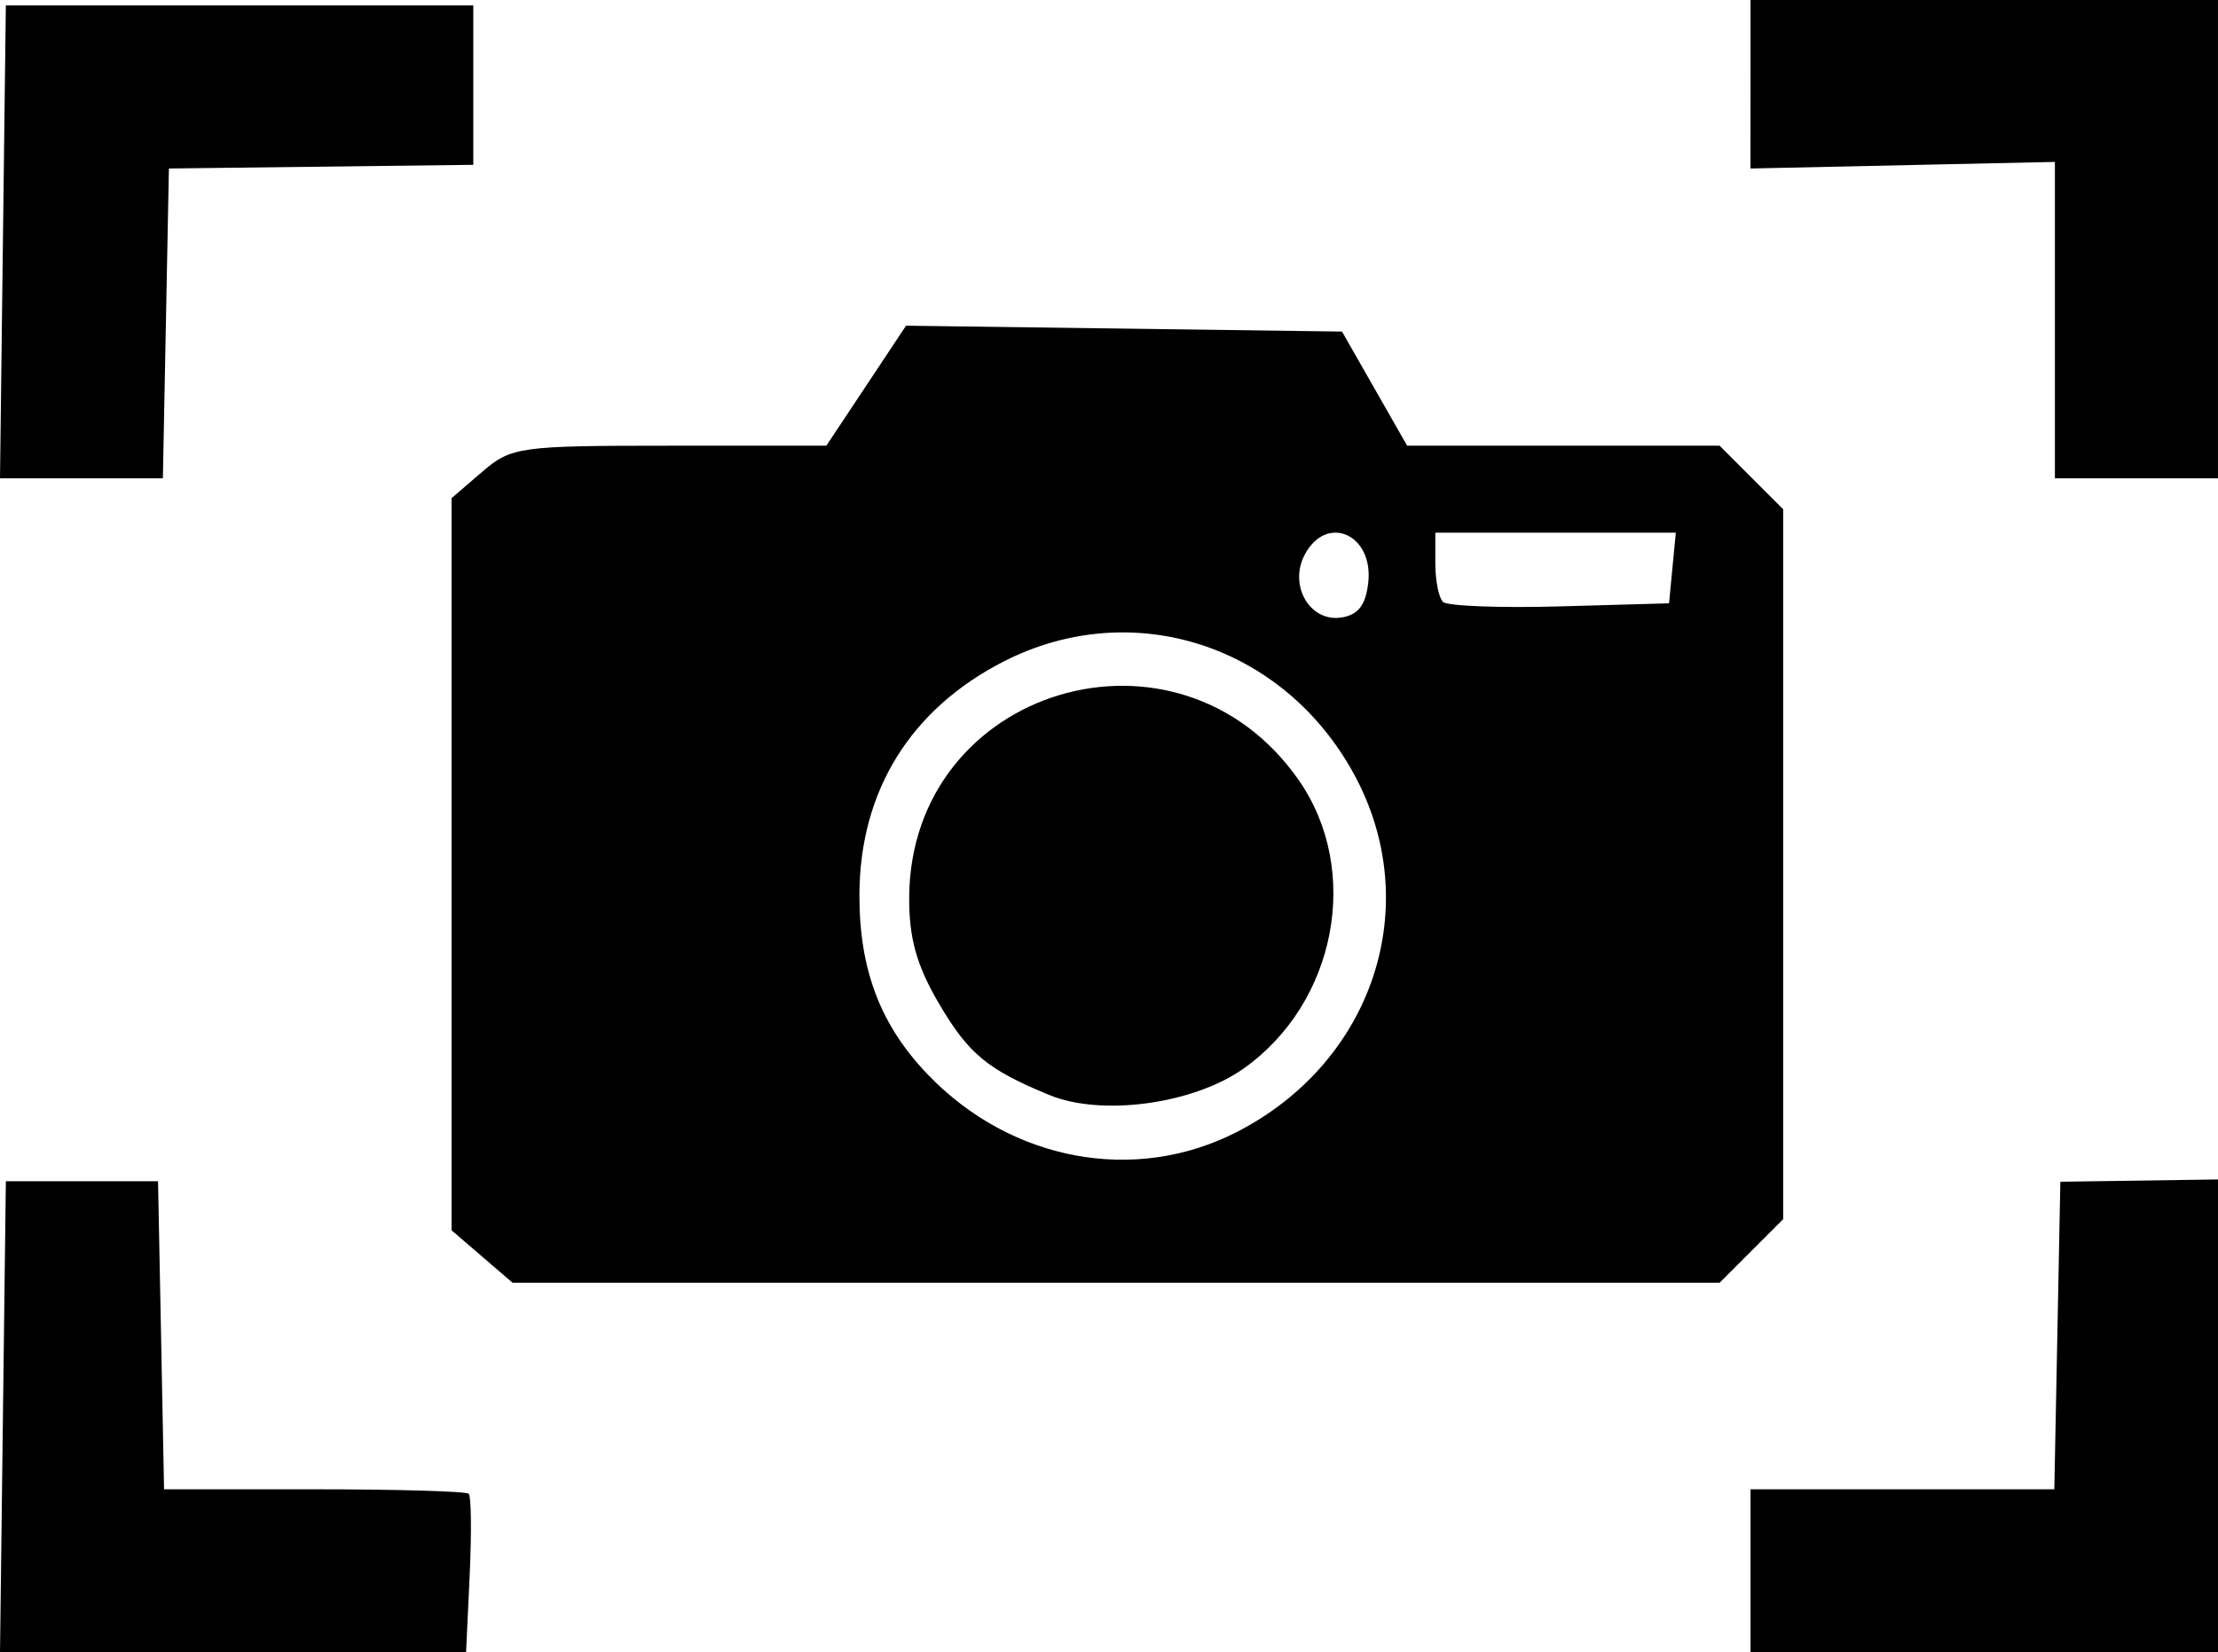 <?xml version="1.0" encoding="UTF-8" standalone="no"?>
<!-- Created with Inkscape (http://www.inkscape.org/) -->

<svg
   version="1.1"
   id="svg2"
   width="204.04"
   height="152"
   viewBox="0 0 204.04 152"
   sodipodi:docname="camera.svg"
   inkscape:version="1.2.2 (b0a8486541, 2022-12-01)"
   xmlns:inkscape="http://www.inkscape.org/namespaces/inkscape"
   xmlns:sodipodi="http://sodipodi.sourceforge.net/DTD/sodipodi-0.dtd"
   xmlns="http://www.w3.org/2000/svg"
   xmlns:svg="http://www.w3.org/2000/svg">
  <defs
     id="defs6" />
  <sodipodi:namedview
     id="namedview4"
     pagecolor="#ffffff"
     bordercolor="#666666"
     borderopacity="1.0"
     inkscape:showpageshadow="2"
     inkscape:pageopacity="0.0"
     inkscape:pagecheckerboard="0"
     inkscape:deskcolor="#d1d1d1"
     showgrid="false"
     inkscape:zoom="0.80089286"
     inkscape:cx="-304.65998"
     inkscape:cy="-115.4961"
     inkscape:window-width="1918"
     inkscape:window-height="1054"
     inkscape:window-x="0"
     inkscape:window-y="24"
     inkscape:window-maximized="1"
     inkscape:current-layer="g8" />
  <g
     inkscape:groupmode="layer"
     inkscape:label="Image"
     id="g8"
     transform="translate(-205.743,-39.624)">
    <path
       style="fill:#000000"
       d="m 206.012,169.957 0.27,-21.667 7,-5.8e-4 7,-5.8e-4 0.277,14.168 0.277,14.168 h 13.806 c 7.593,0 13.993,0.186 14.223,0.412 0.229,0.227 0.267,3.602 0.085,7.5 l -0.332,7.088 h -21.437 -21.437 z m 160.769,14.167 v -7.5 h 13.973 13.973 l 0.277,-14.145 0.277,-14.145 7.25,-0.106 7.25,-0.106 v 21.751 21.751 h -21.5 -21.5 z M 250.087,155.211 247.282,152.797 V 119.124 85.451 l 2.806,-2.413 c 2.686,-2.31 3.423,-2.413 17.24,-2.413 h 14.434 l 3.665,-5.52 3.665,-5.52 20.053,0.27 20.053,0.27 2.996,5.25 2.996,5.25 h 14.373 14.373 l 2.923,2.923 2.923,2.923 v 32.654 32.654 l -2.923,2.923 -2.923,2.923 h -55.521 -55.521 z m 69.389,-11.431 c 12.62,-6.438 17.378,-20.903 10.832,-32.93 -6.49,-11.924 -20.408,-16.408 -32.221,-10.381 -8.578,4.376 -13.247,11.912 -13.283,21.438 -0.026,6.88 1.919,12.008 6.279,16.553 7.647,7.972 19.019,10.103 28.394,5.32 z m -17.195,-3.422 c -5.712,-2.348 -7.45,-3.791 -10.183,-8.455 -2.033,-3.468 -2.738,-5.996 -2.716,-9.732 0.112,-19.316 24.765,-26.714 35.851,-10.759 5.772,8.307 3.431,20.49 -5.096,26.515 -4.62,3.265 -13.04,4.411 -17.856,2.431 z m 29.33,-47.125 c 0.507,-4.442 -3.814,-6.376 -5.83,-2.609 -1.511,2.823 0.43,6.222 3.318,5.811 1.57,-0.224 2.275,-1.121 2.512,-3.202 z m 27.983,-1.359 0.313,-3.25 H 348.845 337.782 v 2.833 c 0,1.558 0.315,3.148 0.699,3.533 0.385,0.385 5.222,0.572 10.75,0.417 l 10.051,-0.283 z m -153.583,-30 0.27,-21.75 h 21.5 21.5 v 7.331 7.331 l -14,0.169 -14,0.169 -0.277,14.25 -0.277,14.25 h -7.492 -7.492 z m 188.769,7.197 V 54.519 l -14.002,0.303 -14.002,0.303 0.002,-7.75 0.002,-7.75 h 21.5 21.5 v 22 22 h -7.5 -7.5 z"
       id="path170"
       sodipodi:nodetypes="ccccccssscccccccccccccccccccccssccccccccccccccccccssssssssssssssssccccssscccccccccccccccccccccccccccc" />
  </g>
</svg>
